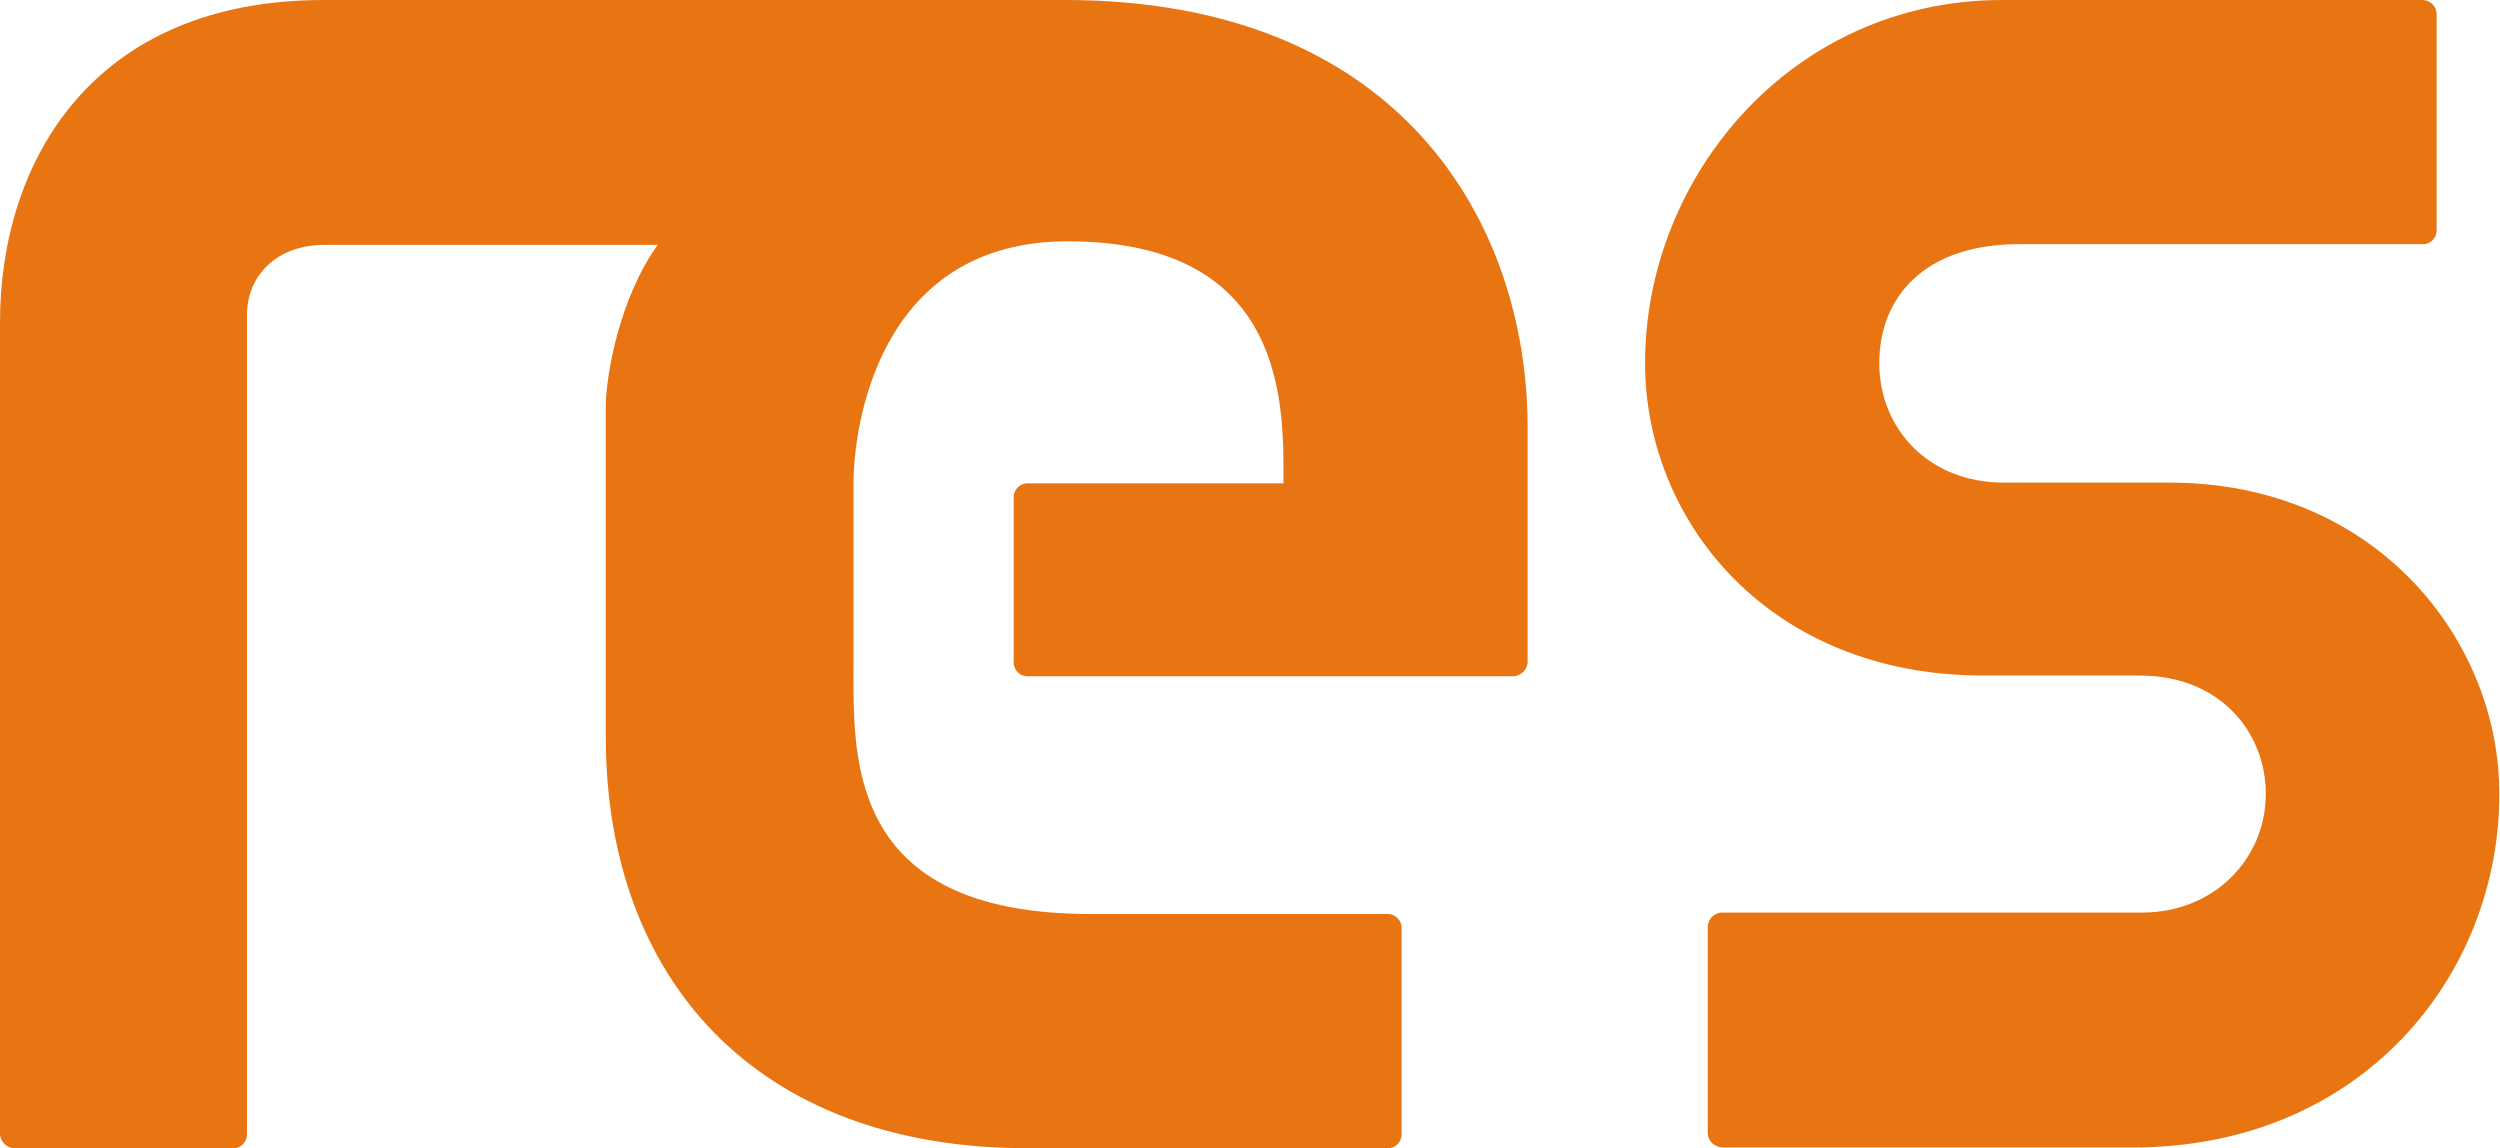 <?xml version="1.0" encoding="utf-8"?>
<!-- Generator: Adobe Illustrator 24.1.1, SVG Export Plug-In . SVG Version: 6.00 Build 0)  -->
<svg version="1.1" id="Layer_1_copy" xmlns="http://www.w3.org/2000/svg" xmlns:xlink="http://www.w3.org/1999/xlink" x="0px"
	 y="0px" viewBox="0 0 351.2 161.3" style="enable-background:new 0 0 351.2 161.3;" xml:space="preserve">
<style type="text/css">
	.st0{fill:#E87511;}
</style>
<path class="st0" d="M304.8,67.8h-23.3c-10.6,0-17.5-7.6-17.5-16.8s6.3-16.7,19.6-16.7h56.8c1.1,0,1.9-0.9,1.9-2V2c0-1.1-0.9-2-2-2
	h-59c-29.6,0-50.2,24.8-50.2,51c0,22.2,17.4,43.9,47.5,43.9h22c11.4,0,17.7,8.1,17.7,16.6c0,9.2-7.3,16.7-17.4,16.7h-59.1
	c-1,0.1-1.8,0.8-1.9,1.9v29.2c0.1,1,0.9,1.8,2,1.9h57.7c32.2,0,51.5-24.2,51.5-49.6C351.2,90.2,334,67.8,304.8,67.8 M149.6,0H45.5
	C12.9,0,0,22.8,0,45.3v114.1c0.1,1,0.9,1.8,1.9,1.9h30.9c1.1,0,1.9-0.9,1.9-2l0,0c0-15.4,0-115,0-115.1c0-5.4,4.1-9.8,10.9-9.8h46.8
	c-5.4,7.5-7.3,18.4-7.3,22.8v46.3c0,33.8,20.9,57.8,59.2,57.8h50.7c1.1,0,1.9-0.9,1.9-2v-29c0-1-0.9-1.9-1.9-1.9H195h-41.8
	c-34.5,0-33.3-22.2-33.3-35.3V67.8c0-7,3-33.9,30.1-33.9c31.2,0,30.3,23.7,30.3,34h-36c-1,0-1.8,0.8-1.9,1.8v23.5
	c0.1,1,0.9,1.8,1.9,1.8h68.4c1-0.1,1.8-0.9,1.9-1.9V59.6C214.4,31.4,196.9,0,149.6,0"/>
</svg>
